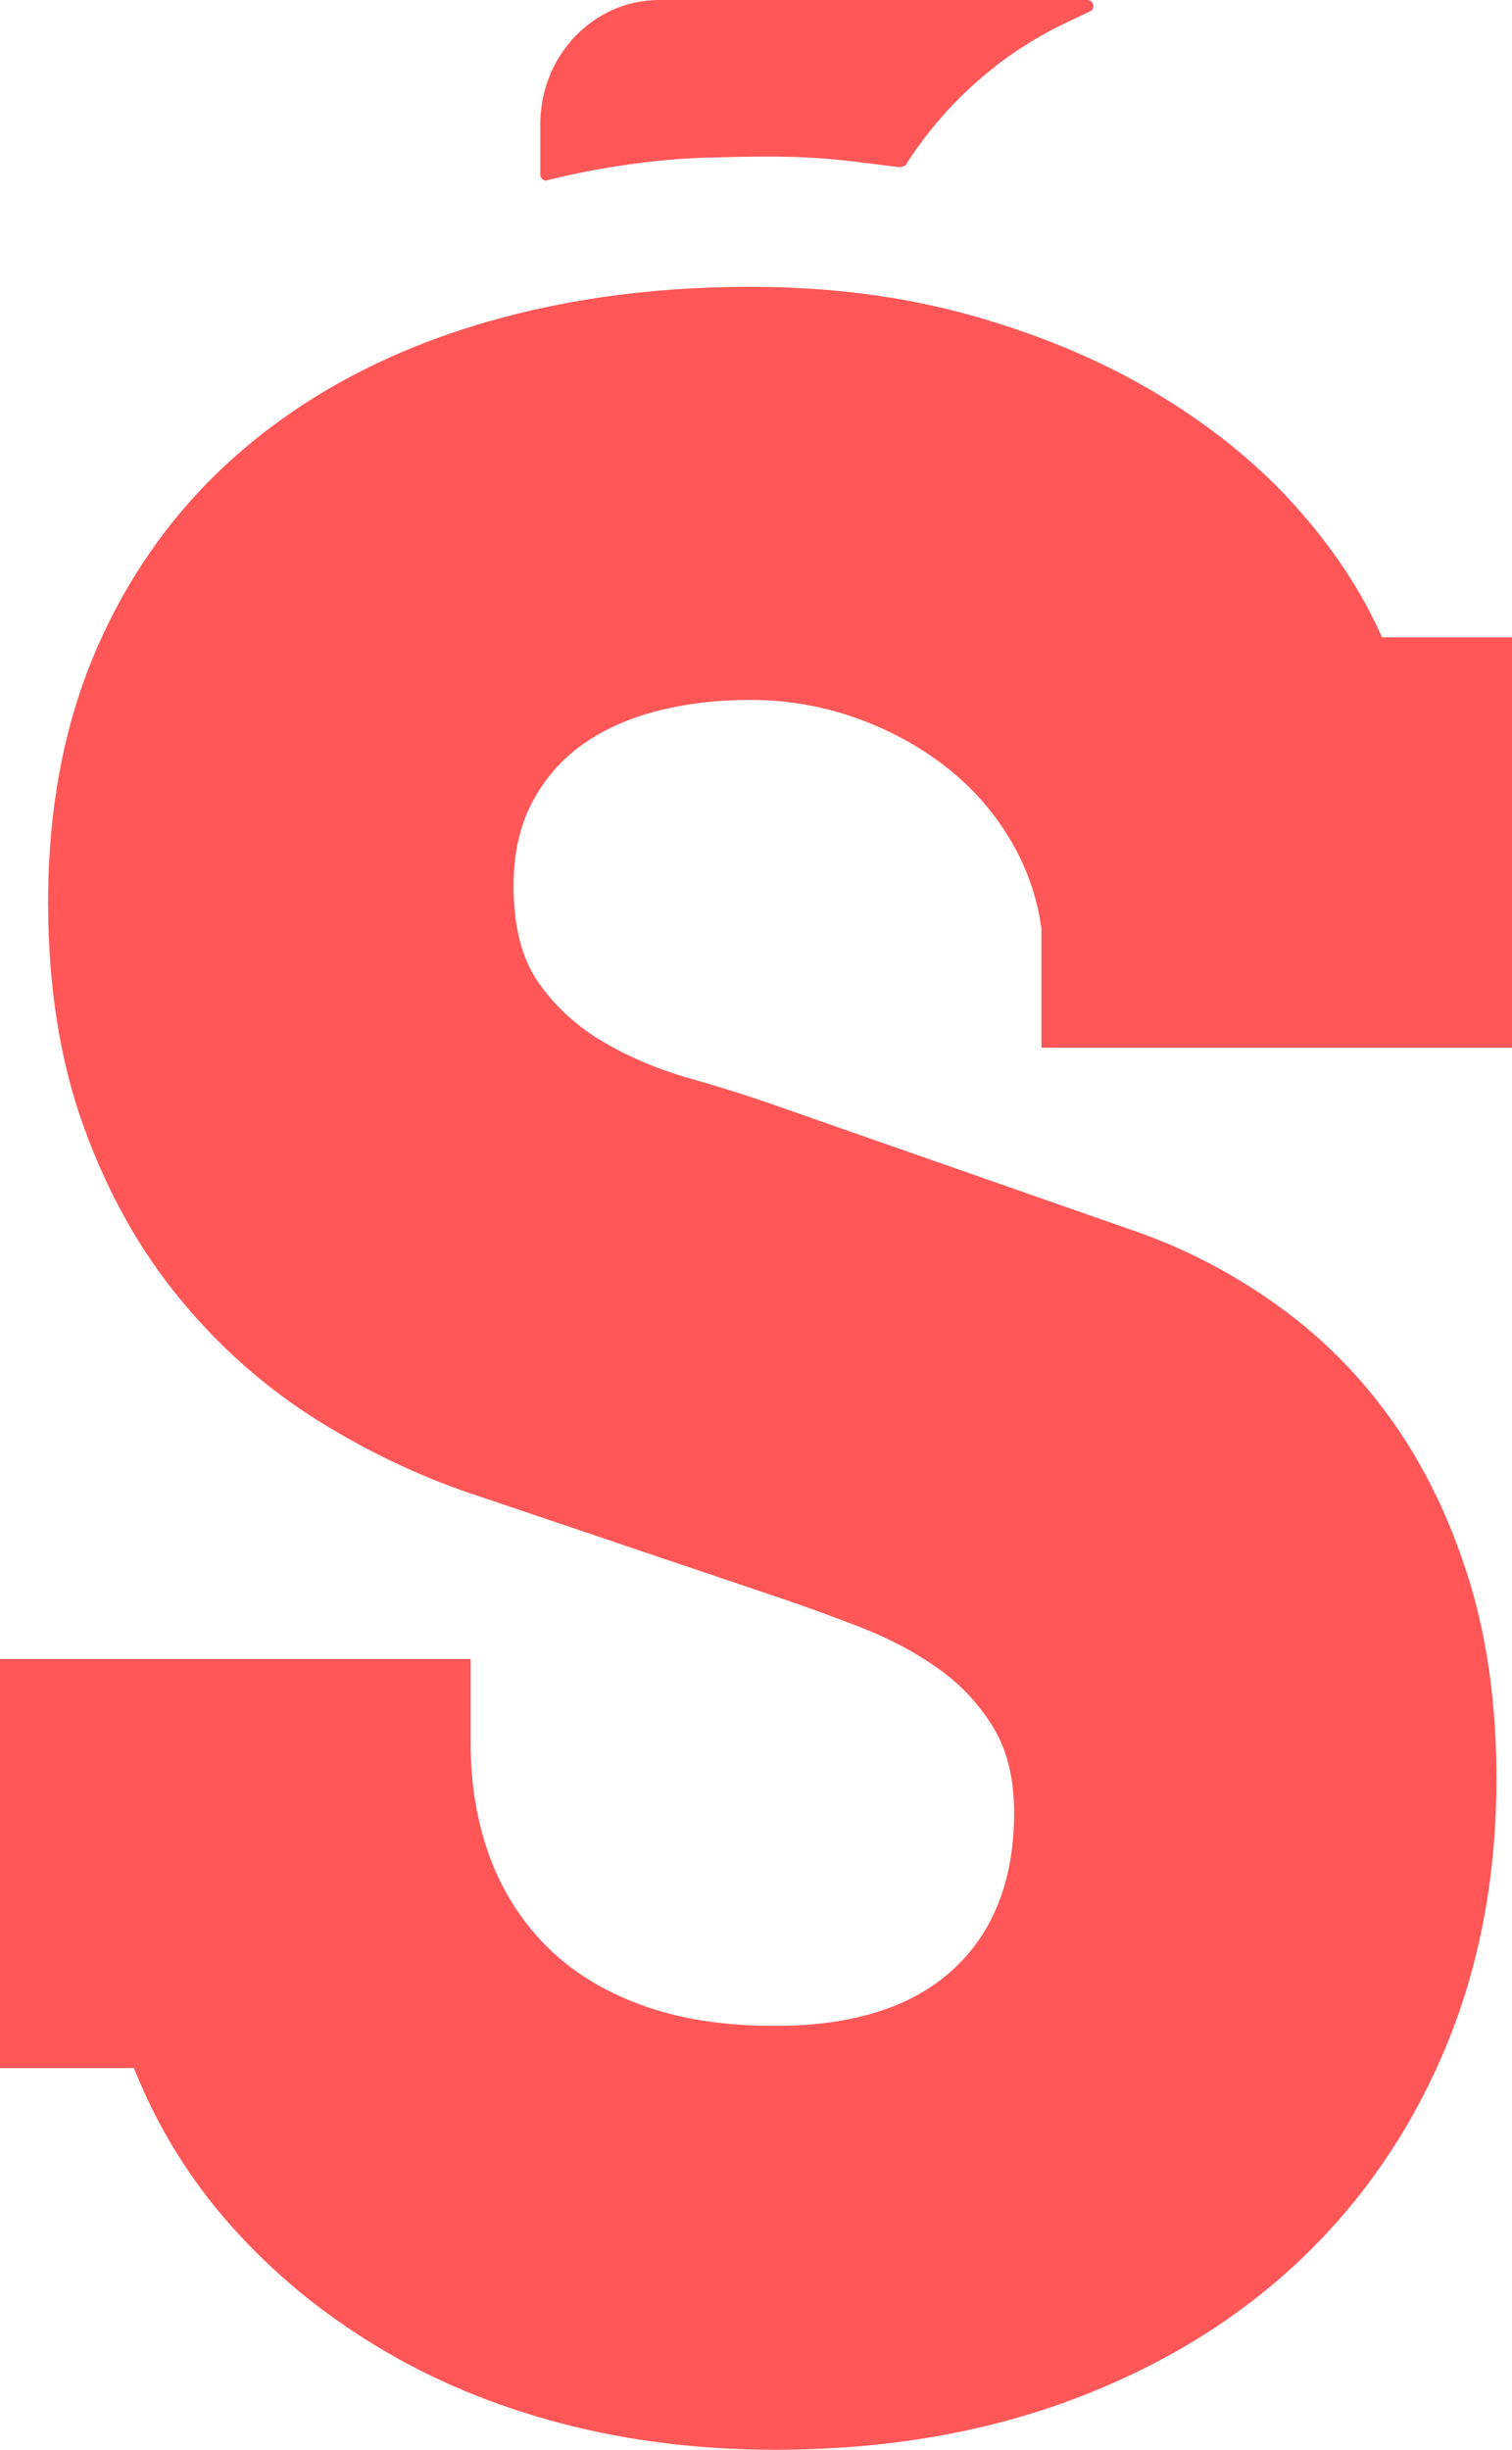 <svg width="21" height="34" viewBox="0 0 21 34" fill="none" xmlns="http://www.w3.org/2000/svg">
<g clip-path="url(#clip0_4228_369)">
<path d="M12.498 2.322C11.451 2.189 11.227 2.148 9.807 2.188C8.628 2.222 7.586 2.506 7.586 2.506C7.541 2.506 7.504 2.468 7.504 2.42V1.725C7.504 0.772 8.243 0 9.155 0H15.102C15.176 0 15.213 0.093 15.161 0.147L14.801 0.318C13.895 0.748 13.123 1.434 12.572 2.3C12.549 2.307 12.521 2.315 12.498 2.321L12.498 2.322Z" fill="#FF5757"/>
<path d="M14.464 12.882C14.403 12.442 14.256 12.027 14.021 11.637C13.786 11.248 13.486 10.911 13.118 10.628C12.751 10.346 12.336 10.122 11.873 9.959C11.409 9.796 10.925 9.714 10.419 9.714C9.961 9.714 9.534 9.765 9.137 9.865C8.74 9.966 8.393 10.12 8.099 10.327C7.804 10.534 7.569 10.802 7.395 11.129C7.22 11.456 7.133 11.845 7.133 12.298C7.133 12.864 7.25 13.313 7.485 13.646C7.72 13.979 8.021 14.252 8.388 14.466C8.755 14.68 9.161 14.85 9.607 14.975C10.052 15.101 10.485 15.239 10.907 15.39L15.872 17.125C16.558 17.376 17.202 17.722 17.804 18.162C18.406 18.602 18.927 19.136 19.366 19.764C19.806 20.393 20.152 21.116 20.405 21.933C20.657 22.75 20.784 23.667 20.784 24.686C20.784 26.069 20.54 27.332 20.053 28.476C19.565 29.62 18.881 30.6 18.003 31.417C17.125 32.235 16.071 32.869 14.843 33.322C13.615 33.774 12.255 34 10.762 34C9.715 34 8.725 33.878 7.792 33.633C6.859 33.388 6.007 33.033 5.237 32.567C4.466 32.102 3.792 31.546 3.215 30.898C2.637 30.251 2.185 29.519 1.86 28.702H0V23.026H6.537V24.195C6.537 24.761 6.624 25.283 6.798 25.761C6.973 26.238 7.235 26.653 7.584 27.005C7.933 27.357 8.372 27.631 8.902 27.825C9.431 28.02 10.051 28.117 10.762 28.117C11.845 28.117 12.67 27.857 13.236 27.335C13.802 26.814 14.085 26.088 14.085 25.157C14.085 24.68 13.985 24.28 13.787 23.96C13.588 23.639 13.332 23.369 13.019 23.149C12.706 22.929 12.357 22.744 11.972 22.593C11.586 22.442 11.207 22.304 10.834 22.178L6.699 20.782C5.917 20.531 5.162 20.179 4.433 19.727C3.705 19.274 3.061 18.709 2.501 18.029C1.941 17.351 1.496 16.556 1.165 15.644C0.834 14.733 0.668 13.692 0.668 12.523C0.668 11.166 0.909 9.956 1.391 8.894C1.872 7.832 2.547 6.936 3.413 6.207C4.28 5.478 5.309 4.924 6.501 4.547C7.692 4.17 8.998 3.981 10.419 3.981C11.539 3.981 12.573 4.116 13.524 4.387C14.475 4.657 15.327 5.018 16.08 5.471C16.832 5.924 17.47 6.442 17.994 7.027C18.518 7.611 18.918 8.218 19.195 8.846H21V14.541H14.464V12.881V12.882Z" fill="#FF5757"/>
</g>
<defs>
<clipPath id="clip0_4228_369">
<rect width="21" height="34" fill="white"/>
</clipPath>
</defs>
</svg>
